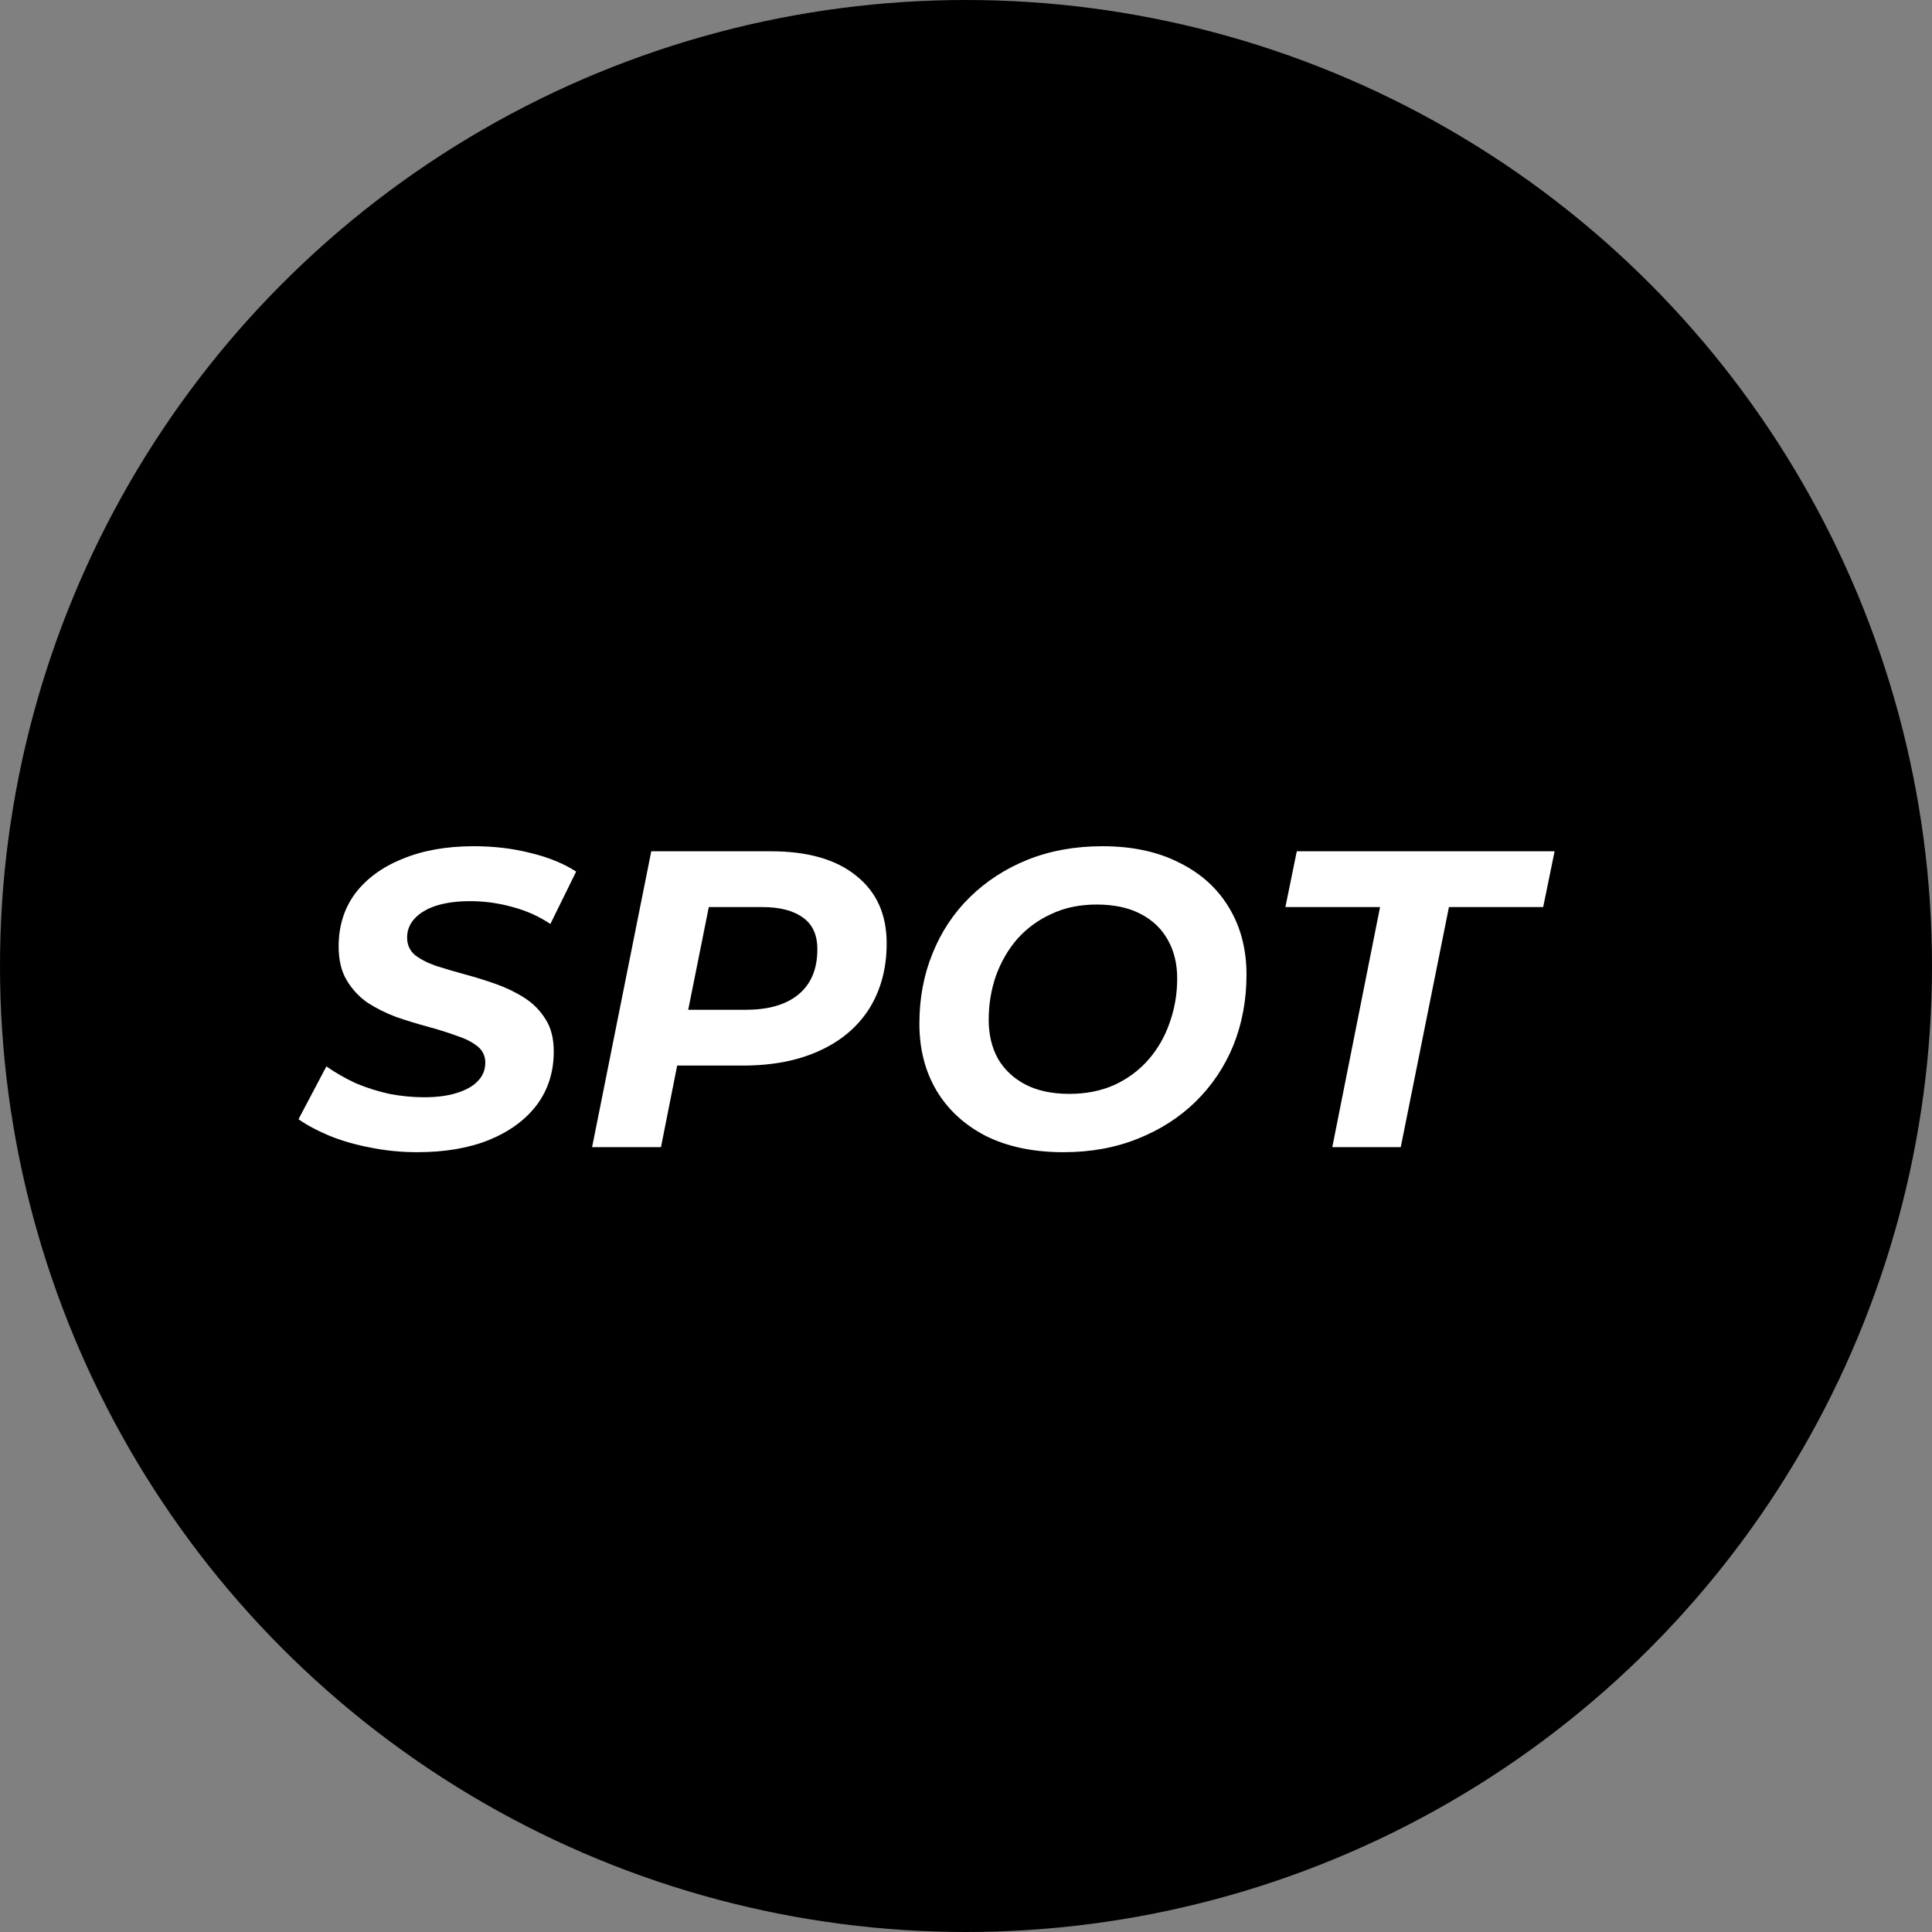 <?xml version="1.0" encoding="UTF-8"?> <svg xmlns="http://www.w3.org/2000/svg" width="32" height="32" viewBox="0 0 32 32" fill="none"><rect x="0" y="0" width="32" height="32" fill="#808080" stroke="none"/><g clip-path="url(#clip0_4966_2)"><circle cx="16" cy="16" r="16" fill="black"></circle><path d="M6.911 19.084C6.645 19.084 6.386 19.058 6.134 19.007C5.887 18.96 5.66 18.895 5.455 18.811C5.254 18.727 5.084 18.636 4.944 18.538L5.406 17.663C5.56 17.77 5.723 17.864 5.896 17.943C6.073 18.018 6.258 18.076 6.449 18.118C6.64 18.155 6.832 18.174 7.023 18.174C7.233 18.174 7.413 18.151 7.562 18.104C7.716 18.057 7.833 17.992 7.912 17.908C7.996 17.824 8.038 17.721 8.038 17.6C8.038 17.488 7.994 17.397 7.905 17.327C7.816 17.257 7.7 17.199 7.555 17.152C7.415 17.101 7.259 17.052 7.086 17.005C6.913 16.958 6.738 16.905 6.561 16.844C6.388 16.779 6.23 16.699 6.085 16.606C5.945 16.508 5.831 16.384 5.742 16.235C5.653 16.086 5.609 15.899 5.609 15.675C5.609 15.339 5.7 15.047 5.882 14.8C6.069 14.553 6.33 14.361 6.666 14.226C7.002 14.086 7.396 14.016 7.849 14.016C8.18 14.016 8.493 14.053 8.787 14.128C9.081 14.198 9.333 14.301 9.543 14.436L9.116 15.304C8.929 15.178 8.722 15.085 8.493 15.024C8.264 14.959 8.029 14.926 7.786 14.926C7.567 14.926 7.378 14.952 7.219 15.003C7.065 15.054 6.946 15.127 6.862 15.22C6.783 15.309 6.743 15.411 6.743 15.528C6.743 15.645 6.785 15.74 6.869 15.815C6.958 15.885 7.074 15.946 7.219 15.997C7.364 16.044 7.522 16.09 7.695 16.137C7.868 16.184 8.04 16.237 8.213 16.298C8.386 16.359 8.544 16.436 8.689 16.529C8.834 16.622 8.95 16.741 9.039 16.886C9.128 17.026 9.172 17.203 9.172 17.418C9.172 17.754 9.079 18.048 8.892 18.3C8.705 18.547 8.442 18.741 8.101 18.881C7.765 19.016 7.368 19.084 6.911 19.084ZM9.807 19L10.787 14.1H12.768C13.379 14.1 13.851 14.235 14.182 14.506C14.518 14.772 14.686 15.145 14.686 15.626C14.686 16.037 14.59 16.396 14.399 16.704C14.207 17.007 13.932 17.241 13.573 17.404C13.218 17.567 12.796 17.649 12.306 17.649H10.717L11.319 17.131L10.948 19H9.807ZM11.291 17.264L10.892 16.725H12.355C12.728 16.725 13.018 16.641 13.223 16.473C13.433 16.3 13.538 16.051 13.538 15.724C13.538 15.486 13.459 15.311 13.3 15.199C13.141 15.082 12.917 15.024 12.628 15.024H11.249L11.851 14.471L11.291 17.264ZM17.615 19.084C17.12 19.084 16.693 18.995 16.334 18.818C15.979 18.636 15.706 18.386 15.515 18.069C15.323 17.747 15.228 17.376 15.228 16.956C15.228 16.536 15.3 16.149 15.445 15.794C15.589 15.435 15.795 15.124 16.061 14.863C16.331 14.597 16.651 14.389 17.02 14.24C17.393 14.091 17.806 14.016 18.259 14.016C18.753 14.016 19.178 14.107 19.533 14.289C19.892 14.466 20.168 14.716 20.359 15.038C20.55 15.355 20.646 15.724 20.646 16.144C20.646 16.564 20.573 16.954 20.429 17.313C20.284 17.668 20.076 17.978 19.806 18.244C19.54 18.505 19.22 18.711 18.847 18.86C18.478 19.009 18.067 19.084 17.615 19.084ZM17.713 18.118C17.988 18.118 18.235 18.069 18.455 17.971C18.679 17.868 18.868 17.728 19.022 17.551C19.176 17.374 19.293 17.171 19.372 16.942C19.456 16.709 19.498 16.464 19.498 16.207C19.498 15.964 19.447 15.752 19.344 15.57C19.241 15.383 19.09 15.239 18.889 15.136C18.693 15.033 18.45 14.982 18.161 14.982C17.886 14.982 17.638 15.033 17.419 15.136C17.2 15.234 17.011 15.372 16.852 15.549C16.698 15.726 16.579 15.932 16.495 16.165C16.416 16.394 16.376 16.636 16.376 16.893C16.376 17.136 16.427 17.35 16.53 17.537C16.637 17.719 16.789 17.861 16.985 17.964C17.186 18.067 17.428 18.118 17.713 18.118ZM22.067 19L22.858 15.024H21.29L21.479 14.1H25.749L25.56 15.024H23.999L23.201 19H22.067Z" fill="white"></path></g><defs><clipPath id="clip0_4966_2"><rect width="32" height="32" fill="white"></rect></clipPath></defs></svg> 